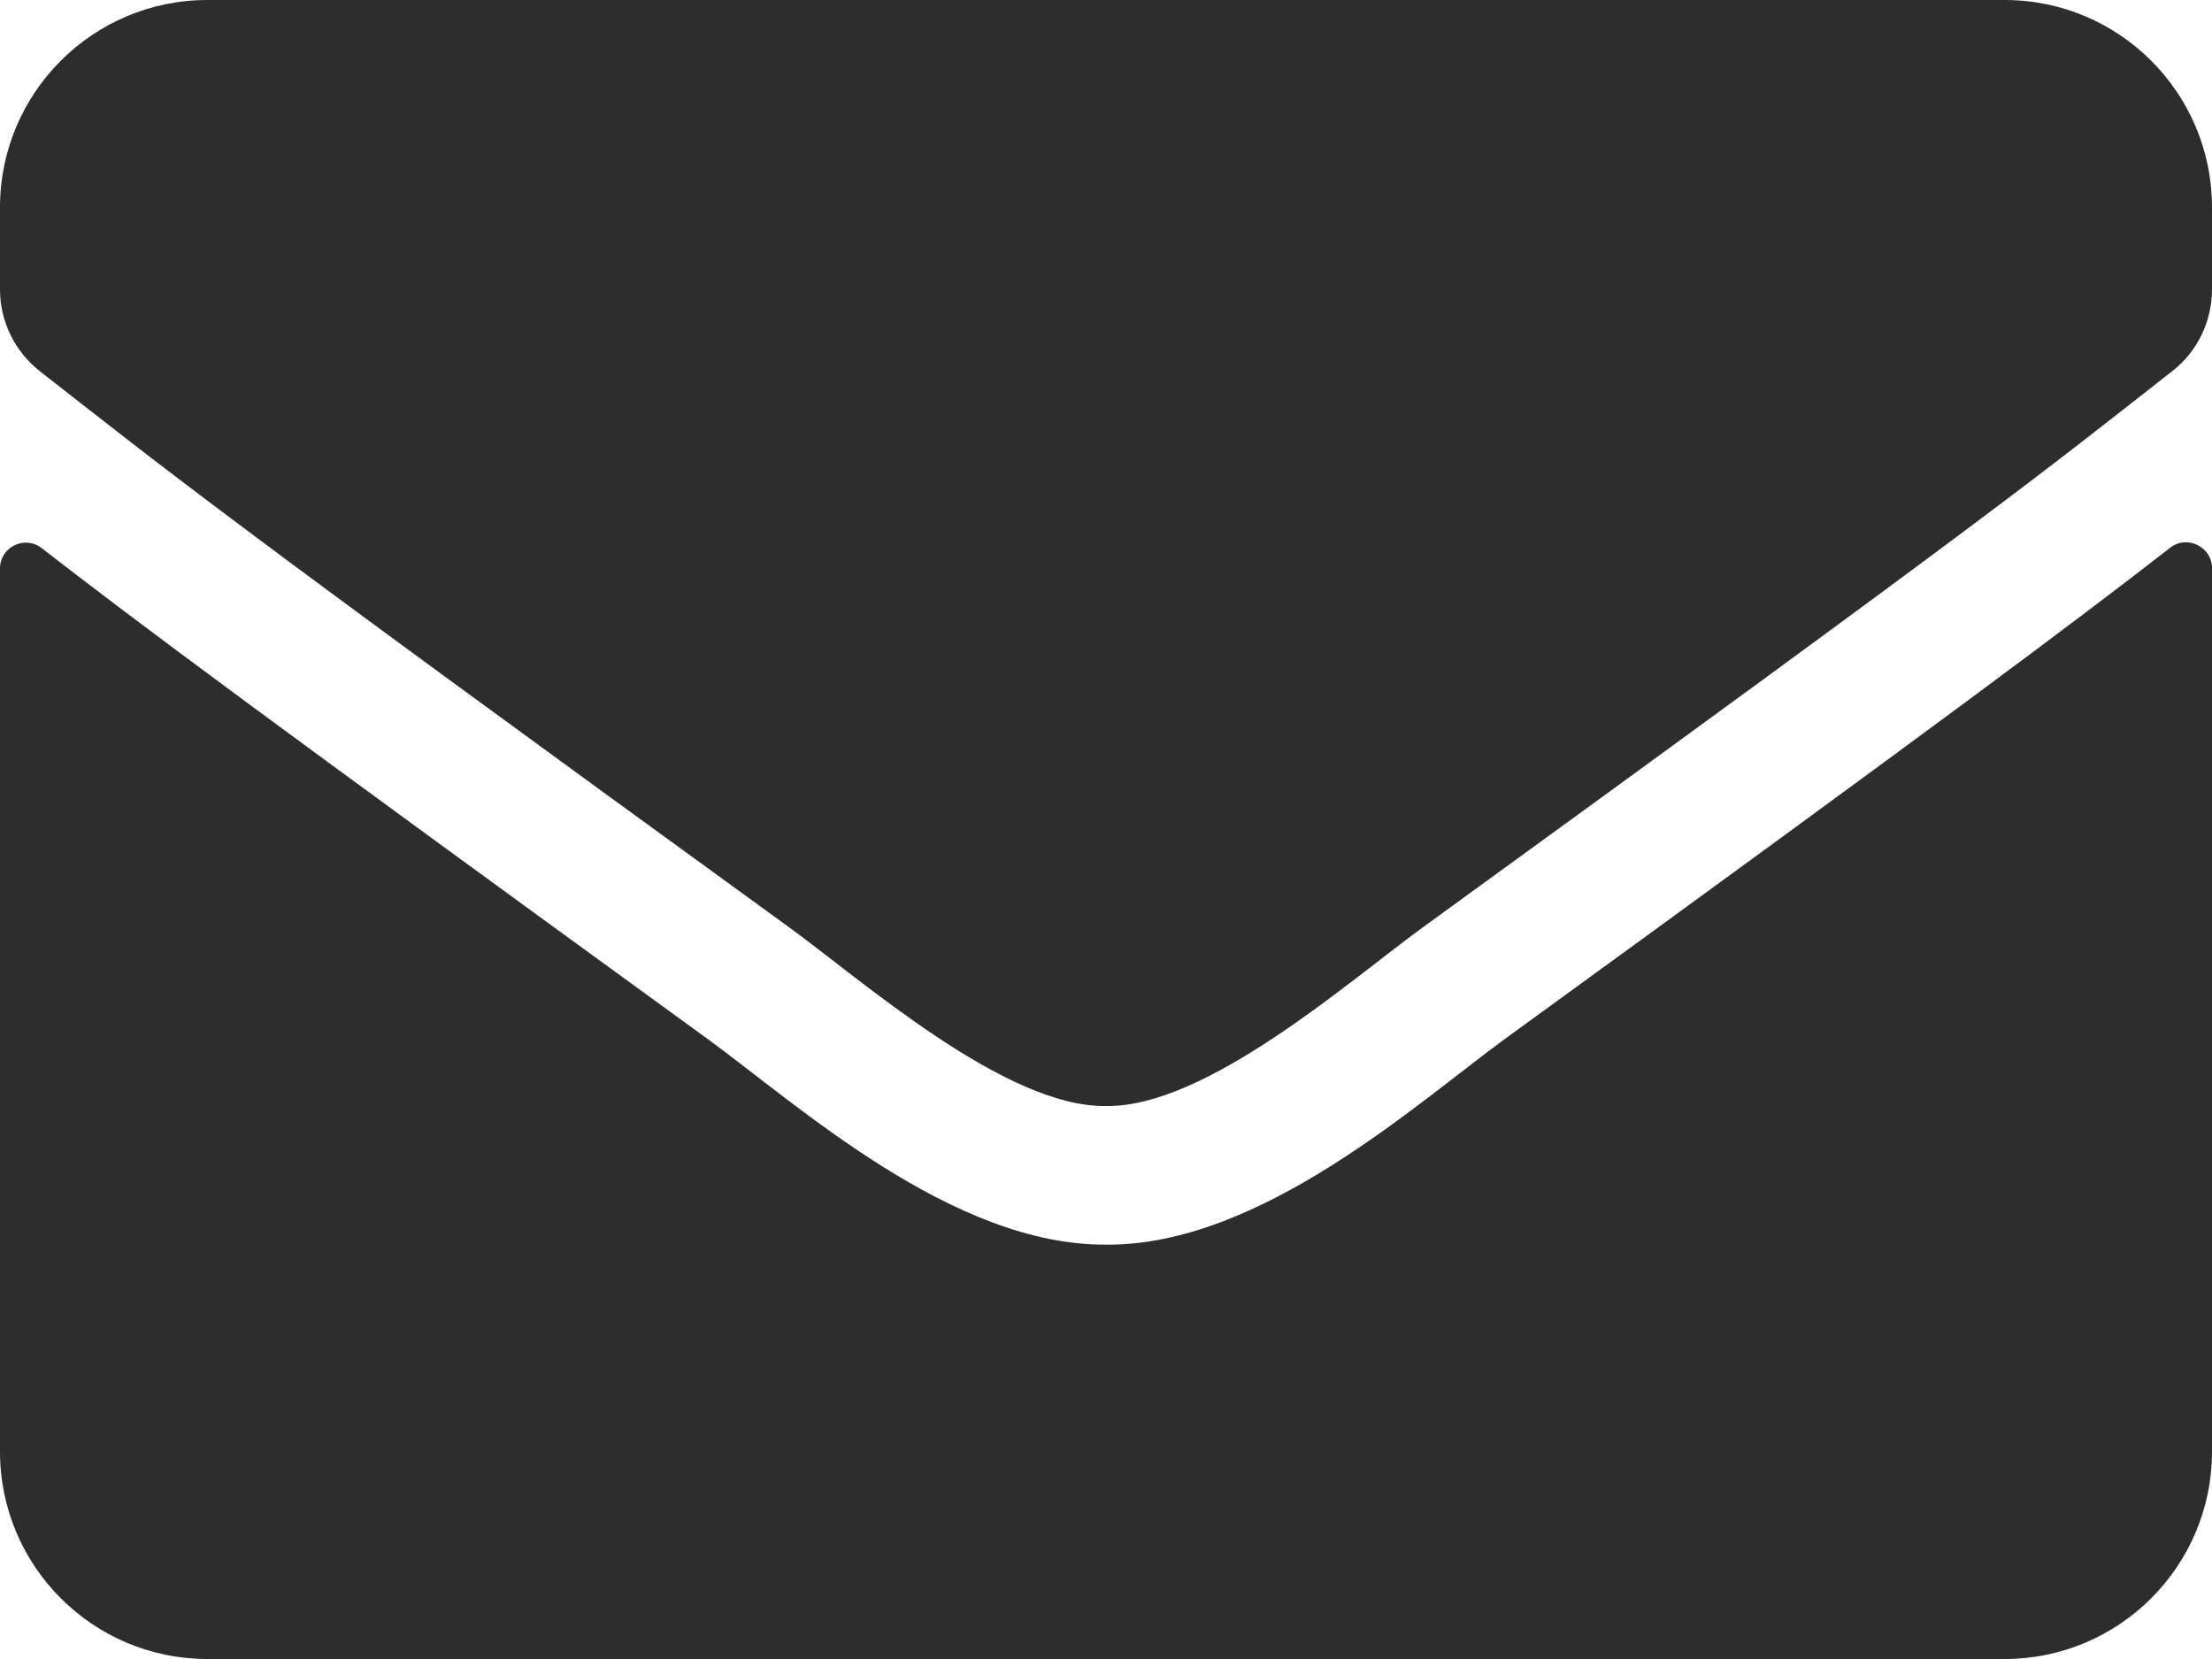 <svg width="28" height="21" viewBox="0 0 28 21" fill="none" xmlns="http://www.w3.org/2000/svg">
<path d="M27.47 6.934C27.683 6.765 28 6.923 28 7.191V18.375C28 19.824 26.824 21 25.375 21H2.625C1.176 21 0 19.824 0 18.375V7.197C0 6.923 0.312 6.77 0.53 6.94C1.755 7.891 3.38 9.1 8.958 13.152C10.112 13.995 12.059 15.766 14 15.755C15.952 15.772 17.938 13.962 19.048 13.152C24.626 9.1 26.244 7.886 27.47 6.934ZM14 14C15.269 14.022 17.095 12.403 18.014 11.736C25.271 6.47 25.823 6.01 27.497 4.698C27.814 4.452 28 4.069 28 3.664V2.625C28 1.176 26.824 0 25.375 0H2.625C1.176 0 0 1.176 0 2.625V3.664C0 4.069 0.186 4.446 0.503 4.698C2.177 6.005 2.729 6.47 9.986 11.736C10.905 12.403 12.731 14.022 14 14Z" fill="#2D2D2D"/>
</svg>
